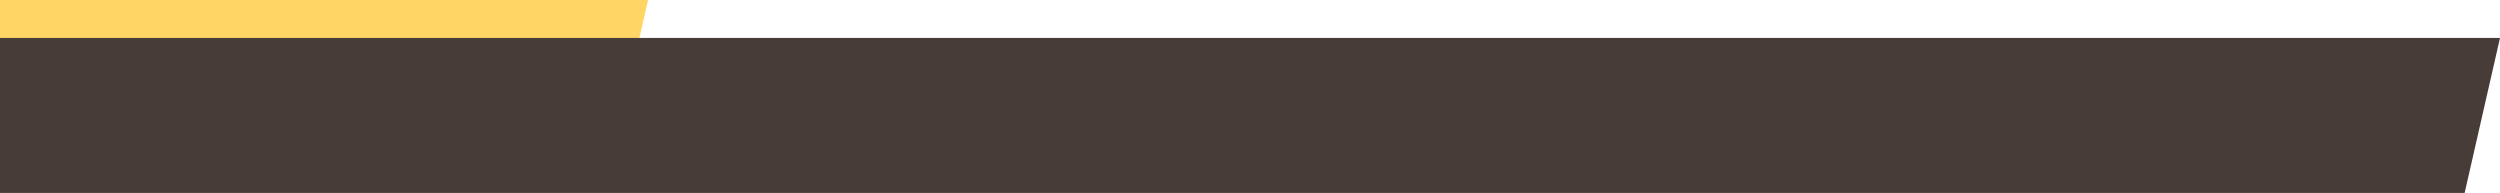 <svg xmlns="http://www.w3.org/2000/svg" width="1580.86" height="122" viewBox="0 0 1580.86 122">
  <g id="Navigate_Menu" data-name="Navigate Menu" transform="translate(0 -676)">
    <path id="Path_20501" data-name="Path 20501" d="M0,98H387.443L409.8,0H0Z" transform="translate(0 676)" fill="#ffd566"/>
    <path id="Path_19066" data-name="Path 19066" d="M0,98H1558.5l22.36-98H0Z" transform="translate(0 700)" fill="#473c38"/>
  </g>
</svg>

